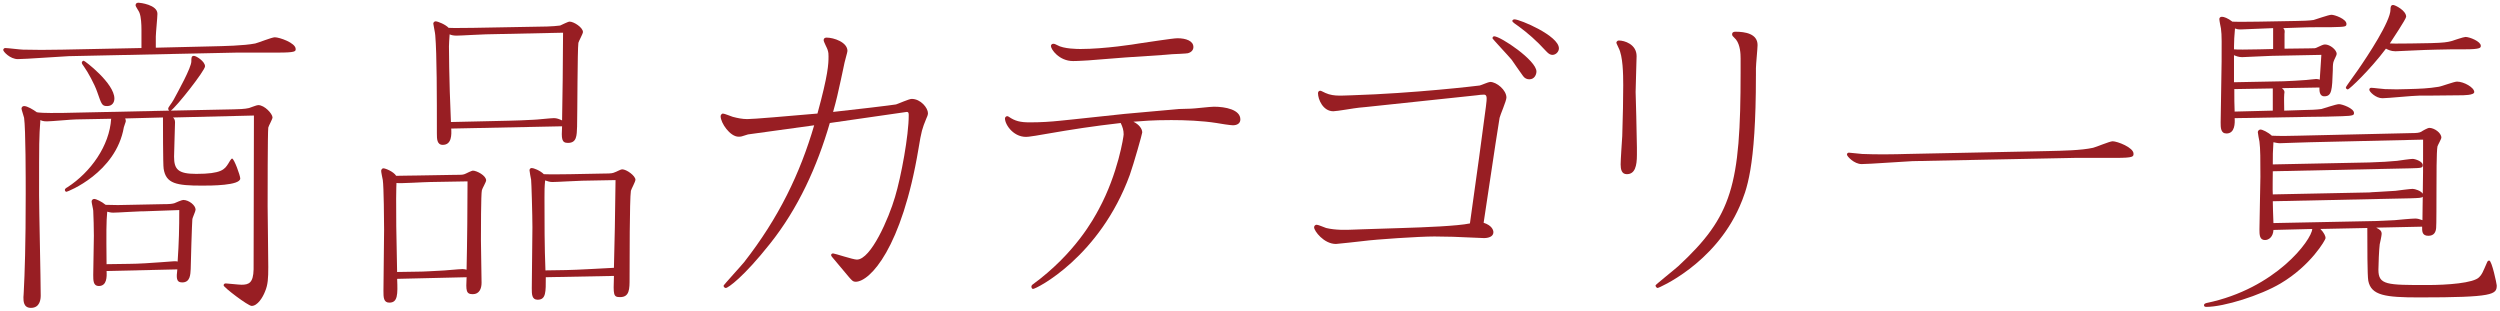<?xml version="1.0" encoding="utf-8"?>
<!-- Generator: Adobe Illustrator 25.0.1, SVG Export Plug-In . SVG Version: 6.00 Build 0)  -->
<svg version="1.1" id="レイヤー_1" xmlns="http://www.w3.org/2000/svg" xmlns:xlink="http://www.w3.org/1999/xlink" x="0px"
	 y="0px" width="161px" height="20px" viewBox="0 0 161 20" style="enable-background:new 0 0 161 20;" xml:space="preserve">
<style type="text/css">
	.st0{fill:#981E23;}
</style>
<g>
	<g>
		<path class="st0" d="M17.907,3.387h-2.625L4.428,3.617C3.903,3.639,1.614,3.807,1.152,3.807c-0.504,0-0.944-0.483-0.944-0.588
			c0-0.084,0.084-0.126,0.125-0.126c0.168,0,0.987,0.104,1.155,0.104c0.608,0.021,1.68,0.021,2.54,0L9.11,3.093V1.917
			c0-0.336-0.021-0.819-0.127-1.092C8.963,0.741,8.731,0.426,8.731,0.342c0-0.104,0.063-0.168,0.189-0.168
			c0.084,0,1.218,0.126,1.218,0.714c0,0.231-0.104,1.26-0.104,1.47v0.714l3.527-0.084c0.881-0.021,2.12-0.042,2.876-0.188
			c0.188-0.042,1.071-0.399,1.26-0.399c0.294,0,1.344,0.357,1.344,0.756C19.041,3.303,19.041,3.387,17.907,3.387z M17.277,8.216
			c-0.042,0.272-0.042,4.43-0.042,5.06c0,0.42,0.042,3.317,0.042,3.927c0,0.714-0.021,1.134-0.21,1.574
			c-0.146,0.378-0.482,0.924-0.861,0.924c-0.23,0-1.805-1.196-1.805-1.322c0-0.105,0.084-0.126,0.146-0.126
			c0.084,0,0.84,0.084,1.008,0.084c0.482,0,0.756-0.126,0.777-0.987c0-0.104,0.021-7.475,0.021-9.91l-5.207,0.126
			c0.084,0.084,0.126,0.168,0.126,0.315c0,0.314-0.062,1.848-0.062,2.204c0,0.819,0.252,1.113,1.428,1.113
			c1.637,0,1.826-0.294,2.057-0.651c0.063-0.104,0.189-0.336,0.252-0.336c0.127,0,0.525,1.092,0.525,1.281
			c0,0.462-1.91,0.462-2.457,0.462c-1.658,0-2.33-0.126-2.477-1.092c-0.043-0.21-0.043-2.981-0.043-3.297L8.06,7.628
			C8.081,7.67,8.103,7.732,8.103,7.796c0,0.062-0.105,0.294-0.127,0.398c-0.504,2.939-3.632,4.157-3.695,4.157
			c-0.062,0-0.104-0.062-0.104-0.126c0-0.062,0.084-0.126,0.168-0.168c1.491-0.966,2.708-2.666,2.813-4.409L4.911,7.69
			c-0.273,0-1.596,0.126-1.891,0.126c-0.23,0-0.336-0.042-0.42-0.084C2.517,8.93,2.517,9.014,2.517,12.562
			c0,0.924,0.105,5.438,0.105,6.467c0,0.231-0.042,0.798-0.63,0.798c-0.483,0-0.483-0.44-0.483-0.692
			c0-0.063,0.021-0.21,0.021-0.336c0.062-1.176,0.126-2.981,0.126-6.32c0-0.902,0-4.157-0.104-4.892
			C1.53,7.48,1.384,7.061,1.384,6.998c0-0.084,0.062-0.168,0.168-0.168c0.209,0,0.588,0.23,0.818,0.398
			C2.496,7.25,2.706,7.292,4.112,7.271l6.782-0.146c-0.042-0.021-0.063-0.105-0.063-0.126c0-0.105,0.211-0.315,0.357-0.588
			c0.294-0.546,1.134-2.058,1.134-2.457c0-0.23,0-0.356,0.168-0.356c0.147,0,0.714,0.356,0.714,0.672
			c0,0.272-1.848,2.624-2.205,2.855l4.053-0.084c0.23,0,0.756-0.021,0.986-0.084c0.084-0.021,0.483-0.189,0.588-0.189
			c0.42,0,0.924,0.567,0.924,0.798C17.55,7.67,17.298,8.11,17.277,8.216z M6.905,6.83c-0.336,0-0.357-0.084-0.65-0.924
			c-0.168-0.483-0.588-1.26-0.861-1.638C5.331,4.185,5.268,4.101,5.268,4.037c0-0.062,0.063-0.126,0.126-0.126
			S7.367,5.36,7.367,6.347C7.367,6.599,7.22,6.83,6.905,6.83z M12.386,14.137c-0.021,0.168-0.105,2.918-0.105,3.191
			c-0.021,0.336-0.021,0.86-0.546,0.86c-0.399,0-0.378-0.314-0.315-0.84l-4.556,0.105c0.021,0.378,0.021,0.966-0.504,0.966
			c-0.356,0-0.356-0.357-0.356-0.714c0-0.336,0.041-2.142,0.041-2.52s-0.021-1.302-0.041-1.617c0-0.084-0.105-0.504-0.105-0.588
			c0-0.104,0.084-0.168,0.168-0.168c0.126,0,0.482,0.168,0.734,0.378c0.504,0.021,1.071,0.021,1.596,0l2.079-0.042
			c0.483,0,0.608-0.021,0.756-0.062c0.084-0.042,0.483-0.21,0.567-0.21c0.356,0,0.797,0.336,0.797,0.63
			C12.595,13.611,12.386,14.031,12.386,14.137z M9.194,13.611H9.067c-0.252,0-1.49,0.084-1.784,0.084
			c-0.168,0-0.272-0.042-0.378-0.062c-0.062,0.672-0.062,1.28-0.042,3.38l1.47-0.021c0.525,0,1.512-0.063,2.037-0.105
			c0.86-0.062,0.944-0.084,1.07-0.042c0.084-1.238,0.105-2.142,0.105-3.317L9.194,13.611z"/>
		<path class="st0" d="M29.333,11.26c0.42,0,0.504,0,0.672-0.084c0.021-0.021,0.399-0.188,0.441-0.188
			c0.252,0,0.861,0.314,0.861,0.63c0,0.104-0.252,0.524-0.273,0.63c-0.062,0.21-0.062,2.75-0.062,3.212
			c0,0.441,0.041,2.373,0.041,2.751s-0.146,0.734-0.566,0.734c-0.441,0-0.441-0.23-0.398-1.092l-4.473,0.105
			c0.042,1.008,0.042,1.532-0.504,1.532c-0.378,0-0.378-0.356-0.378-0.756c0-0.608,0.042-3.38,0.042-3.947
			c0-0.504-0.021-2.792-0.084-3.191c-0.021-0.104-0.105-0.504-0.105-0.588c0-0.062,0.043-0.168,0.147-0.168
			c0.126,0,0.651,0.21,0.819,0.483c0.272,0,0.881-0.021,1.364-0.021L29.333,11.26z M27.696,11.722c-0.357,0-1.932,0.105-2.163,0.063
			c0,0.021-0.021,0.42-0.021,0.986c0,1.449,0,1.806,0.062,4.745l1.302-0.021c0.44,0,1.028-0.042,1.47-0.063
			c0.21,0,1.218-0.104,1.449-0.104c0.104,0,0.168,0.021,0.252,0.042c0.041-1.722,0.062-4.241,0.062-5.69L27.696,11.722z
			 M35.233,1.707c0.23,0,0.693-0.042,0.84-0.063c0.105-0.042,0.504-0.252,0.609-0.252c0.272,0,0.86,0.378,0.86,0.672
			c0,0.105-0.272,0.588-0.294,0.693c-0.062,0.42-0.062,4.535-0.084,5.396c-0.021,0.588-0.021,1.05-0.588,1.05
			c-0.42,0-0.42-0.272-0.378-1.07l-7.139,0.146c0.021,0.378,0.042,1.05-0.546,1.05c-0.378,0-0.378-0.398-0.378-0.734
			c0-2.352,0-5.103-0.104-6.32c0-0.126-0.127-0.692-0.127-0.756c0-0.062,0.063-0.146,0.147-0.146c0.147,0,0.651,0.21,0.84,0.42
			c0.315,0.021,1.196,0,1.596,0L35.233,1.707z M31.286,2.211c-0.273,0-1.596,0.084-1.89,0.084c-0.21,0-0.356-0.042-0.44-0.084
			c-0.021,0.168-0.043,0.756-0.043,0.776c0,0.021,0,2.037,0.127,4.871l3.736-0.084c0.211,0,1.323-0.042,1.575-0.062
			c0.188,0,1.112-0.105,1.323-0.105c0.188,0,0.336,0.063,0.524,0.147c0.042-2.331,0.042-2.667,0.063-5.648L31.286,2.211z
			 M38.907,11.176c0.483,0,0.547-0.021,0.693-0.084c0.084-0.021,0.378-0.188,0.462-0.188c0.294,0,0.86,0.42,0.86,0.672
			c0,0.126-0.272,0.608-0.293,0.714c-0.084,0.546-0.084,4.64-0.084,5.647c0,0.672,0,1.197-0.609,1.197
			c-0.441,0-0.441-0.126-0.398-1.365l-4.389,0.084c0,0.945,0.021,1.449-0.525,1.449c-0.377,0-0.377-0.357-0.377-0.735
			c0-0.126,0.041-3.758,0.041-3.926c0-0.777-0.062-2.897-0.084-3.065C34.184,11.47,34.1,11.05,34.1,10.966
			c0-0.062,0.042-0.146,0.147-0.146c0.104,0,0.524,0.146,0.776,0.398c0.336,0.021,1.616,0,1.68,0L38.907,11.176z M37.501,11.638
			c-0.273,0-1.617,0.084-1.932,0.084c-0.146,0-0.294-0.042-0.462-0.104c-0.042,0.42-0.042,0.692-0.042,1.092
			c0,1.532,0,3.191,0.062,4.703l1.344-0.021c0.483,0,3.045-0.146,3.066-0.146c0.062-2.331,0.062-2.667,0.104-5.648L37.501,11.638z"
			/>
		<path class="st0" d="M54.155,5.129c-0.189,0.861-0.273,1.26-0.504,2.079c1.196-0.126,3.842-0.441,4.052-0.483
			c0.147-0.042,0.84-0.356,1.008-0.356c0.588,0,1.05,0.588,1.05,0.924c0,0.104-0.062,0.252-0.105,0.336
			C59.383,8.3,59.341,8.426,59.151,9.58c-1.07,6.404-3.128,8.566-4.052,8.566c-0.168,0-0.231-0.084-0.42-0.294l-1.092-1.302
			c-0.021-0.021-0.063-0.084-0.063-0.126c0-0.062,0.063-0.104,0.127-0.104c0.104,0,1.28,0.398,1.532,0.398
			c0.903,0,2.058-2.666,2.456-4.031c0.399-1.322,0.883-3.968,0.883-5.249c0-0.126,0-0.23-0.127-0.23
			c-0.062,0-4.156,0.608-4.955,0.714c-0.818,2.813-2.036,5.501-3.863,7.789c-1.68,2.121-2.688,2.835-2.834,2.835
			c-0.042,0-0.146-0.042-0.146-0.147c0-0.042,1.154-1.302,1.322-1.512c2.246-2.876,3.611-5.731,4.514-8.818
			c-3.8,0.525-4.24,0.588-4.262,0.588l-0.336,0.105c-0.105,0.042-0.21,0.042-0.273,0.042c-0.545,0-1.154-0.882-1.154-1.323
			c0-0.084,0.084-0.168,0.146-0.168c0.105,0,0.547,0.189,0.631,0.21c0.314,0.084,0.629,0.147,0.944,0.147
			c0.399,0,2.583-0.189,4.515-0.357c0.692-2.52,0.713-3.191,0.713-3.674c0-0.147,0-0.252-0.062-0.441
			c-0.021-0.084-0.252-0.504-0.252-0.608c0-0.105,0.062-0.168,0.189-0.168c0.461,0,1.344,0.294,1.344,0.86
			c0,0.084-0.168,0.63-0.189,0.756l-0.084,0.399L54.155,5.129z"/>
		<path class="st0" d="M76.688,6.998c0.21,0,1.239-0.126,1.491-0.126c0.734,0,1.7,0.188,1.7,0.818c0,0.273-0.231,0.378-0.483,0.378
			c-0.125,0-0.86-0.104-1.049-0.146c-0.924-0.147-2.037-0.189-2.919-0.189c-1.26,0-1.848,0.063-2.436,0.105
			C73.37,8.026,73.56,8.3,73.56,8.53c0,0.084-0.547,2.016-0.799,2.729c-1.932,5.291-6.025,7.349-6.235,7.349
			c-0.063,0-0.104-0.084-0.104-0.146c0-0.063,0.041-0.105,0.062-0.126c2.771-2.016,3.969-4.283,4.283-4.871
			c1.238-2.289,1.596-4.683,1.596-4.809c0-0.272-0.062-0.462-0.189-0.734c-1.826,0.21-3.044,0.398-4.871,0.714L66.693,8.74
			l-0.44,0.063C65.329,8.93,64.72,8.048,64.72,7.628c0-0.084,0.084-0.147,0.146-0.147c0.043,0,0.063,0.021,0.105,0.042
			c0.398,0.273,0.734,0.357,1.344,0.357c0.734,0,1.344-0.042,1.953-0.105l0.818-0.084l3.338-0.356l3.507-0.315L76.688,6.998z
			 M72.468,3.701l-2.395,0.189c-0.084,0-0.608,0.042-0.965,0.042c-0.903,0-1.428-0.756-1.428-0.966c0-0.042,0.021-0.147,0.168-0.147
			c0.062,0,0.146,0.042,0.23,0.084c0.42,0.252,1.344,0.252,1.512,0.252c1.533,0,3.549-0.314,3.758-0.356
			c0.463-0.063,2.184-0.336,2.479-0.336c0.545,0,1.028,0.168,1.028,0.566c0,0.189-0.126,0.336-0.356,0.399
			c-0.043,0.021-0.945,0.062-1.008,0.062l-0.504,0.042L72.468,3.701z"/>
		<path class="st0" d="M92.375,15.229c-0.987,0-3.779,0.188-4.577,0.294c-0.189,0.021-1.658,0.188-1.764,0.188
			c-0.777,0-1.406-0.84-1.406-1.07c0-0.105,0.084-0.168,0.168-0.168c0.104,0,0.524,0.188,0.608,0.21
			c0.608,0.146,1.28,0.126,1.764,0.104l0.567-0.021l2.624-0.084c1.364-0.042,3.527-0.126,4.304-0.294l0.588-4.221l0.441-3.296
			l0.042-0.378c0.021-0.252,0-0.399-0.168-0.399c-0.126,0-0.336,0.021-0.462,0.042l-7.139,0.756l-0.441,0.042
			c-0.252,0.021-1.428,0.231-1.658,0.231c-0.672,0-0.986-0.777-0.986-1.155c0-0.146,0.104-0.168,0.146-0.168
			c0.062,0,0.273,0.126,0.336,0.147c0.273,0.126,0.588,0.168,0.882,0.168c0.126,0,0.315,0,0.819-0.021
			c4.031-0.126,8.083-0.608,8.23-0.63c0.104-0.021,0.566-0.23,0.672-0.23c0.42,0,1.049,0.524,1.049,1.008
			c0,0.21-0.398,1.112-0.44,1.302c-0.231,1.448-0.294,1.868-0.504,3.275l-0.524,3.485c0.524,0.168,0.629,0.462,0.629,0.608
			c0,0.294-0.336,0.378-0.608,0.378c-0.294,0-1.722-0.084-1.995-0.084C93.278,15.249,92.753,15.229,92.375,15.229z M98.086,4.898
			c-0.252-0.336-0.524-0.756-0.735-1.05c-0.188-0.231-1.238-1.344-1.238-1.386c0-0.063,0.062-0.126,0.105-0.126
			c0.42,0,2.729,1.554,2.729,2.268c0,0.168-0.104,0.504-0.461,0.504C98.338,5.108,98.19,5.045,98.086,4.898z M99.577,3.303
			c-0.651-0.714-1.197-1.176-1.764-1.596c-0.168-0.126-0.42-0.273-0.42-0.357c0-0.042,0.041-0.104,0.146-0.104
			c0.336,0,2.855,1.05,2.855,1.868c0,0.21-0.189,0.42-0.42,0.42C99.87,3.533,99.745,3.491,99.577,3.303z"/>
		<path class="st0" d="M105.376,7.48l0.041,2.016v0.483c0,0.714-0.125,1.238-0.65,1.238c-0.336,0-0.398-0.314-0.398-0.63
			c0-0.272,0.084-1.532,0.104-1.826c0.042-1.155,0.063-2.562,0.063-3.275c0-0.735-0.021-1.869-0.295-2.394
			c-0.021-0.063-0.146-0.294-0.146-0.336c0-0.021,0.021-0.147,0.168-0.147c0.336,0,1.134,0.231,1.134,1.008
			c0,0.315-0.063,1.932-0.063,2.31L105.376,7.48z M113.081,4.877c0,6.005-0.609,7.391-1.05,8.42
			c-1.638,3.737-5.228,5.249-5.271,5.249c-0.084,0-0.146-0.105-0.146-0.168c0-0.042,1.238-1.029,1.47-1.239
			c3.464-3.212,4.011-5.186,4.011-12.492V3.765c0-0.294-0.021-0.861-0.295-1.218c-0.23-0.231-0.252-0.252-0.252-0.336
			c0-0.147,0.127-0.168,0.211-0.168c0.629,0,1.428,0.126,1.428,0.86c0,0.21-0.105,1.26-0.105,1.491V4.877z"/>
		<path class="st0" d="M131.918,9.728c0.903-0.021,2.12-0.042,2.876-0.21c0.189-0.042,1.071-0.42,1.26-0.42
			c0.295,0,1.344,0.398,1.344,0.798c0,0.188,0,0.272-1.133,0.272h-2.625l-10.477,0.21c-0.525,0.021-2.793,0.189-3.275,0.189
			c-0.483,0-0.945-0.504-0.945-0.609c0-0.084,0.062-0.126,0.126-0.126c0.104,0,0.756,0.084,0.86,0.084
			c0.924,0.042,2.184,0.021,2.835,0L131.918,9.728z"/>
		<path class="st0" d="M153.023,14.661c0.21,0.105,0.356,0.189,0.356,0.399c0,0.104-0.104,0.588-0.125,0.672
			c-0.043,0.314-0.084,1.322-0.084,1.638c0,0.986,0.545,0.986,3.148,0.986c1.303,0,2.982-0.126,3.339-0.504
			c0.188-0.188,0.21-0.272,0.524-0.986c0.021-0.042,0.043-0.084,0.127-0.084c0.168,0,0.482,1.512,0.482,1.596
			c0,0.588-0.189,0.776-4.997,0.776c-2.184,0-3.087-0.126-3.275-1.07c-0.063-0.336-0.063-2.268-0.063-3.401l-3.023,0.062
			c0.231,0.231,0.336,0.462,0.336,0.588c0,0.105-0.944,1.764-2.896,2.919c-1.303,0.776-3.654,1.512-4.787,1.512
			c-0.105,0-0.147-0.042-0.147-0.105c0-0.104,0.104-0.126,0.168-0.146c4.451-0.924,6.761-4.053,6.803-4.767l-2.499,0.063
			c-0.021,0.44-0.293,0.65-0.545,0.65c-0.357,0-0.357-0.356-0.357-0.692c0-0.546,0.062-2.897,0.062-3.381
			c0-1.05,0-1.826-0.062-2.268c-0.021-0.104-0.105-0.524-0.105-0.608c0-0.063,0.063-0.168,0.168-0.168
			c0.127,0,0.483,0.168,0.735,0.398c0.399,0.021,1.196,0.021,1.659,0l7.348-0.168c0.336,0,0.483-0.021,0.609-0.084
			c0.084-0.062,0.42-0.252,0.525-0.252c0.314,0,0.776,0.315,0.776,0.63c0,0.084-0.231,0.483-0.252,0.567
			c-0.063,0.336-0.063,1.974-0.063,2.981c0,0.272,0,2.226-0.021,2.268c-0.021,0.252-0.126,0.504-0.504,0.504
			c-0.42,0-0.399-0.315-0.399-0.588L153.023,14.661z M147.04,1.812c0.104,0.105,0.104,0.189,0.084,0.357v0.966l1.637-0.021
			c0.295,0,0.357,0,0.463-0.062c0.272-0.126,0.398-0.189,0.504-0.189c0.336,0,0.756,0.357,0.756,0.609
			c0,0.084-0.168,0.378-0.189,0.462c-0.042,0.104-0.062,0.21-0.062,0.588c-0.043,1.28-0.063,1.68-0.547,1.68
			c-0.336,0-0.314-0.399-0.314-0.567l-2.414,0.042c0.146,0.126,0.188,0.189,0.146,0.399c-0.021,0.21,0,0.818,0,1.05l1.281-0.042
			c0.314,0,0.818-0.021,1.112-0.063c0.168-0.042,0.944-0.314,1.134-0.314c0.21,0,0.966,0.272,0.966,0.566
			c0,0.126,0,0.189-0.756,0.21c-0.294,0.021-1.784,0.042-2.12,0.042l-4.809,0.084c0.021,0.315,0.021,0.987-0.525,0.987
			c-0.377,0-0.377-0.378-0.377-0.714c0-0.567,0.062-3.297,0.062-3.927c0-1.112,0.021-1.68-0.042-2.12
			c-0.021-0.105-0.104-0.504-0.104-0.609c0-0.084,0.062-0.146,0.168-0.146c0.125,0,0.377,0.084,0.672,0.314
			c0.356,0.021,1.406,0,1.658,0L147.9,1.35c0.272,0,0.86-0.021,1.092-0.062c0.168-0.042,0.966-0.336,1.155-0.336
			c0.209,0,0.965,0.272,0.965,0.588c0,0.188-0.084,0.188-0.944,0.21c-0.272,0-1.616,0-1.932,0.021L147.04,1.812z M143.869,3.177
			c0.168,0.021,0.798,0.021,1.638,0l0.882-0.021V1.812c-0.315,0-1.784,0.084-2.079,0.084c-0.188,0-0.272-0.021-0.377-0.062
			c-0.043,0.588-0.063,0.734-0.063,1.154V3.177z M147.061,5.234c0.252,0,1.196-0.063,1.47-0.084c0.084,0,0.525-0.063,0.63-0.063
			s0.168,0.021,0.231,0.042c0.021-0.272,0.104-1.532,0.104-1.596l-3.191,0.063c-0.294,0-1.638,0.084-1.911,0.084
			c-0.209,0-0.377-0.063-0.524-0.126v1.742L147.061,5.234z M143.89,5.738c0,0.756,0,0.84,0.021,1.448l2.457-0.062V5.696
			L143.89,5.738z M156.047,8.992l-7.286,0.168c-0.209,0-1.826,0.063-1.932,0.063c-0.168,0-0.293-0.042-0.42-0.063
			c-0.041,0.63-0.041,0.798-0.041,1.428l6.215-0.126c0.692-0.021,1.406-0.062,1.784-0.104c0.147-0.021,0.86-0.126,1.008-0.126
			c0.168,0,0.651,0.168,0.651,0.398c0,0.189-0.084,0.189-0.799,0.21l-8.859,0.189c0,0.378-0.021,1.218,0,1.49l6.215-0.126
			c0.104-0.021,0.84-0.042,1.68-0.104c0.168-0.021,0.944-0.126,1.112-0.126c0.147,0,0.546,0.126,0.651,0.314
			C156.047,11.596,156.047,10.819,156.047,8.992z M152.646,14.241c0.441,0,1.134-0.042,1.574-0.062
			c0.189-0.021,1.113-0.105,1.323-0.105c0.147,0,0.294,0.042,0.462,0.105c0-0.63,0.021-1.092,0.021-1.512
			c-0.063,0.084-0.252,0.084-0.799,0.104l-8.859,0.189c0,0.042,0.021,1.092,0.041,1.406L152.646,14.241z M156.551,2.777
			c0.819-0.021,1.05-0.062,1.302-0.126c0.146-0.042,0.798-0.272,0.924-0.272c0.273,0,0.986,0.294,0.986,0.566
			c0,0.126,0,0.231-1.028,0.231c-0.588,0-1.26,0-1.848,0.021l-0.735,0.021c-0.293,0-1.616,0.084-1.889,0.084
			c-0.295,0-0.483-0.105-0.609-0.168c-1.008,1.344-2.352,2.624-2.457,2.624c-0.041,0-0.125-0.042-0.125-0.126
			c0-0.062,0.65-0.924,0.756-1.092c0.672-0.966,2.12-3.17,2.12-3.926c0-0.105,0-0.294,0.168-0.294c0.126,0,0.84,0.356,0.84,0.756
			c0,0.146-0.903,1.49-1.05,1.722c0.378,0.021,1.05,0,1.449,0L156.551,2.777z M155.795,6.158c-0.378,0-2.036,0.168-2.372,0.168
			c-0.42,0-0.84-0.42-0.84-0.546c0-0.105,0.084-0.126,0.125-0.126c0.147,0,0.756,0.084,0.883,0.084c0.482,0.021,1.049,0.021,1.448,0
			c0.84-0.021,1.344-0.042,1.995-0.147c0.188-0.021,1.008-0.336,1.196-0.336c0.44,0,1.112,0.378,1.112,0.672
			c0,0.21-0.692,0.21-0.944,0.21c-0.608,0-1.428,0.021-2.036,0.021H155.795z"/>
	</g>
</g>
</svg>
